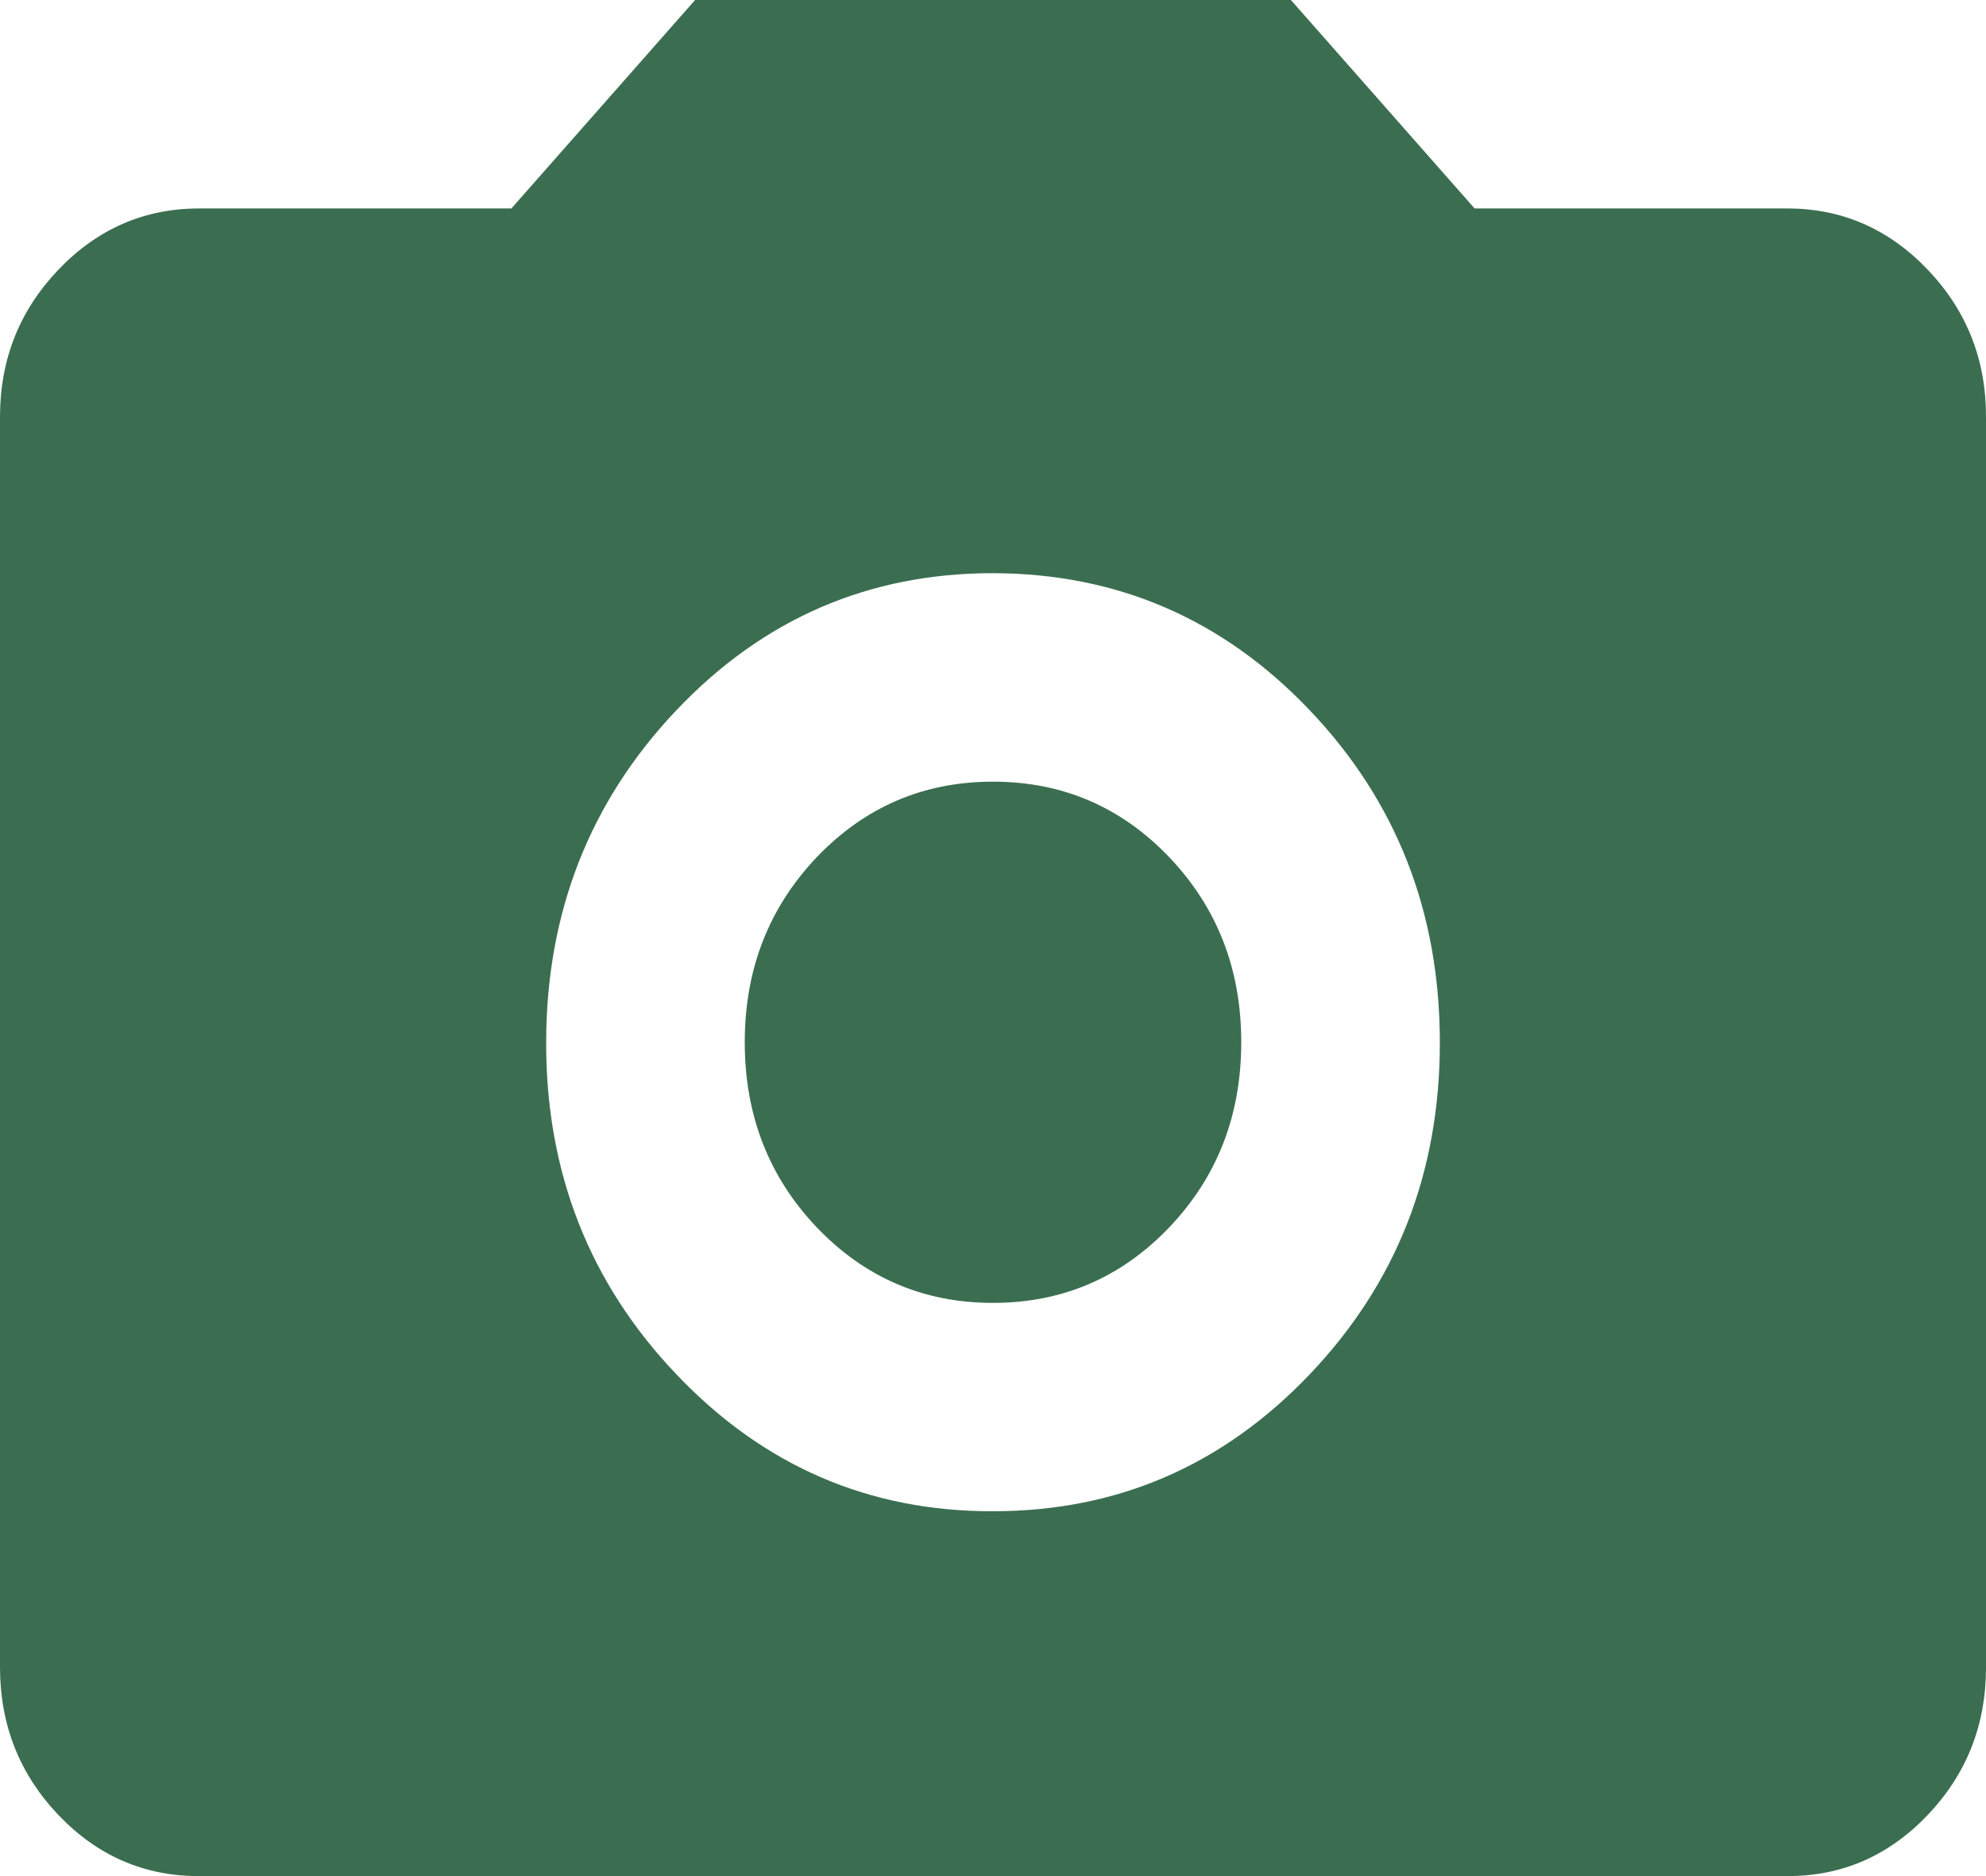 <svg width="18" height="17" viewBox="0 0 18 17" fill="none" xmlns="http://www.w3.org/2000/svg">
<path d="M9 13.694C10.125 13.694 11.081 13.281 11.869 12.455C12.657 11.629 13.051 10.626 13.05 9.444C13.049 8.263 12.656 7.26 11.869 6.434C11.083 5.609 10.126 5.196 9 5.194C7.874 5.193 6.918 5.607 6.132 6.434C5.346 7.262 4.952 8.266 4.95 9.444C4.948 10.623 5.342 11.627 6.132 12.455C6.921 13.284 7.877 13.697 9 13.694ZM9 11.806C8.37 11.806 7.838 11.577 7.402 11.121C6.968 10.664 6.75 10.106 6.75 9.444C6.75 8.783 6.968 8.225 7.402 7.768C7.838 7.312 8.37 7.083 9 7.083C9.63 7.083 10.162 7.312 10.598 7.768C11.033 8.225 11.25 8.783 11.25 9.444C11.25 10.106 11.033 10.664 10.598 11.121C10.162 11.577 9.63 11.806 9 11.806ZM1.8 17C1.305 17 0.881 16.815 0.529 16.446C0.177 16.076 0.001 15.631 0 15.111V3.778C0 3.258 0.176 2.814 0.529 2.444C0.882 2.075 1.306 1.89 1.8 1.889H4.635L6.3 0H11.7L13.365 1.889H16.2C16.695 1.889 17.119 2.074 17.472 2.444C17.825 2.814 18.001 3.259 18 3.778V15.111C18 15.631 17.824 16.075 17.472 16.446C17.119 16.816 16.696 17.001 16.2 17H1.8Z" fill="#3B6E50"/>
</svg>
